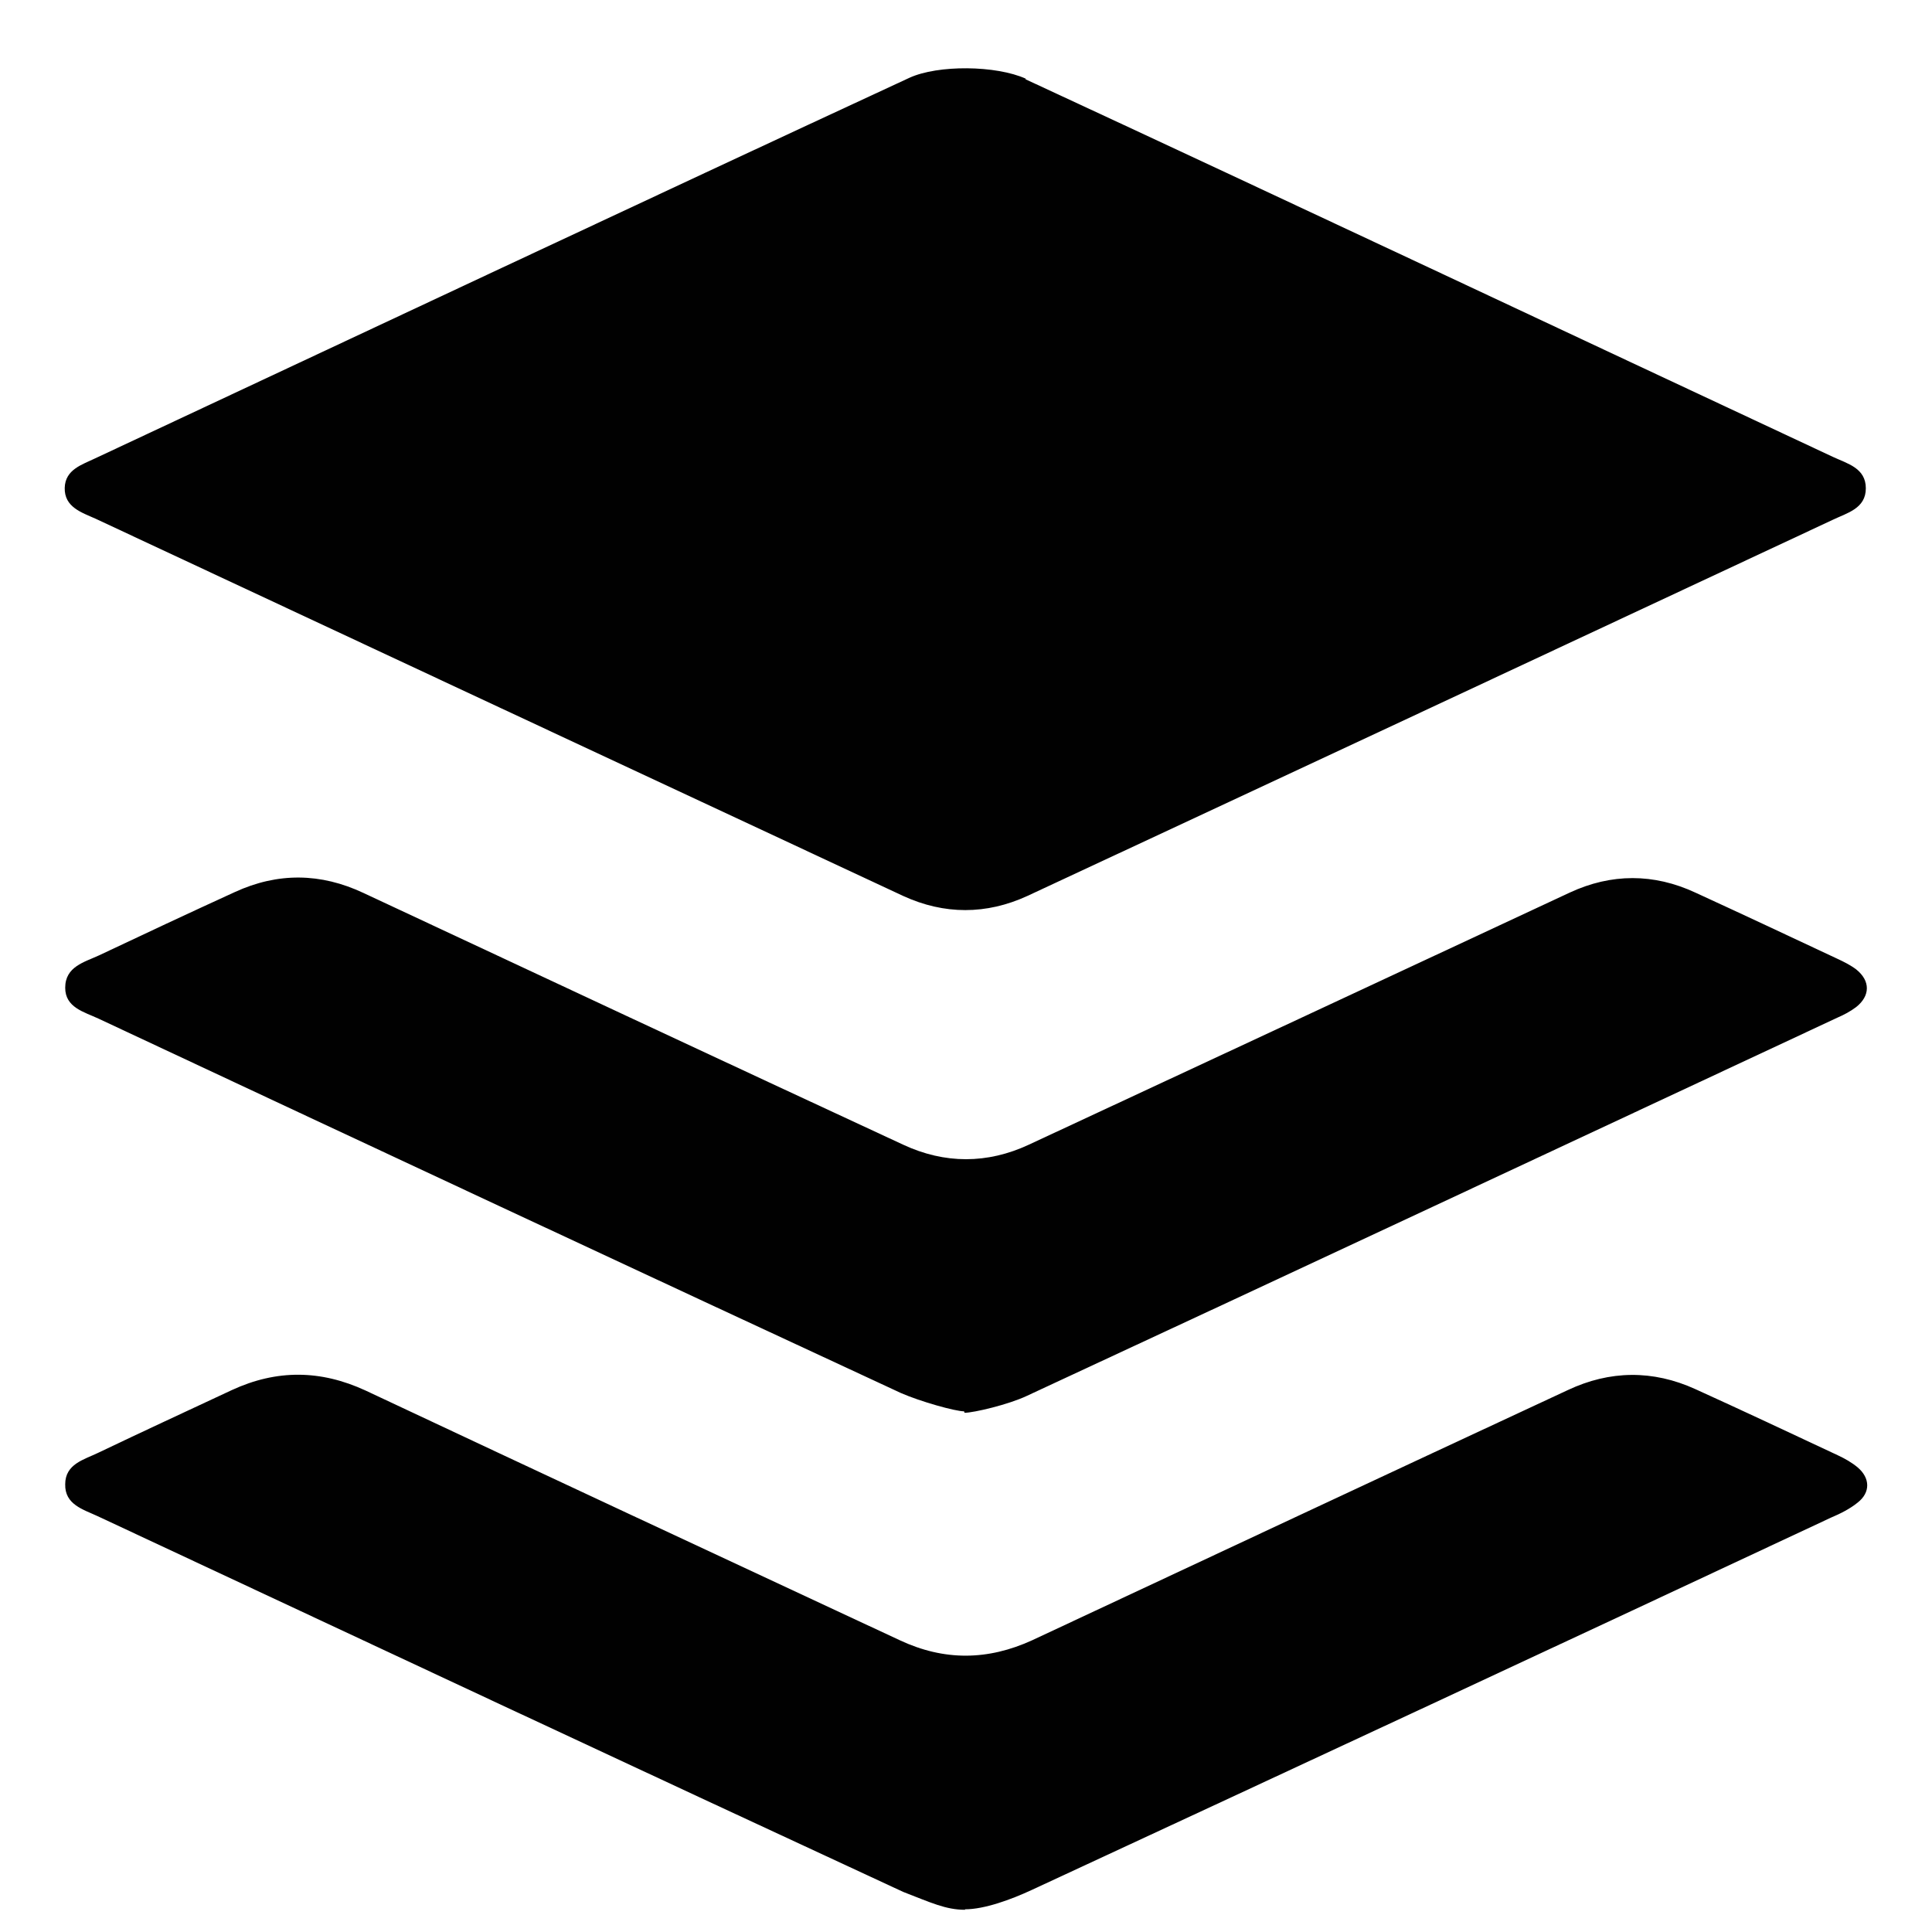 <svg xmlns="http://www.w3.org/2000/svg" id="Layer_1" data-name="Layer 1" viewBox="0 0 40 40"><defs><style>      .cls-1 {        fill: #010101;        stroke-width: 0px;      }    </style></defs><path class="cls-1" d="M21.23,1.64c5.54,2.57,11.18,5.23,16.72,7.82.3.14.68.23.68.65,0,.42-.39.51-.68.65-5.56,2.6-11.12,5.2-16.68,7.79-.85.39-1.72.39-2.57,0-5.57-2.6-11.14-5.2-16.72-7.81-.29-.13-.65-.24-.64-.64.01-.38.36-.48.63-.61C7.57,6.87,13.22,4.21,18.83,1.61c.59-.27,1.79-.26,2.41.02h0ZM19.98,39.54c-.4,0-.71-.15-1.28-.37-5.57-2.58-11.12-5.18-16.68-7.78-.3-.14-.68-.24-.67-.66,0-.42.39-.51.68-.65.92-.44,1.85-.87,2.77-1.3.93-.43,1.84-.42,2.77.01,3.68,1.73,7.37,3.45,11.06,5.17.92.43,1.82.42,2.74,0,3.7-1.73,7.39-3.46,11.09-5.18.87-.41,1.76-.42,2.64-.02.99.45,1.97.91,2.95,1.37.15.07.29.15.41.25.26.22.27.52,0,.73-.16.13-.36.23-.55.31-5.51,2.58-11.03,5.15-16.55,7.71-.43.2-.98.4-1.38.4h0ZM19.96,29.22c-.18,0-.9-.2-1.31-.38-5.54-2.57-11.08-5.16-16.61-7.75-.3-.14-.69-.23-.69-.64,0-.44.4-.53.7-.67.93-.44,1.87-.88,2.81-1.31.89-.41,1.78-.4,2.67.02,3.72,1.74,7.44,3.48,11.17,5.21.86.4,1.74.4,2.6,0,3.74-1.74,7.47-3.48,11.2-5.22.86-.4,1.74-.4,2.6,0,.98.45,1.96.91,2.94,1.37.13.06.27.13.39.22.3.24.29.55,0,.78-.12.09-.25.16-.39.22-5.59,2.61-11.18,5.23-16.78,7.83-.38.18-1.1.35-1.29.35h0Z"></path></svg>